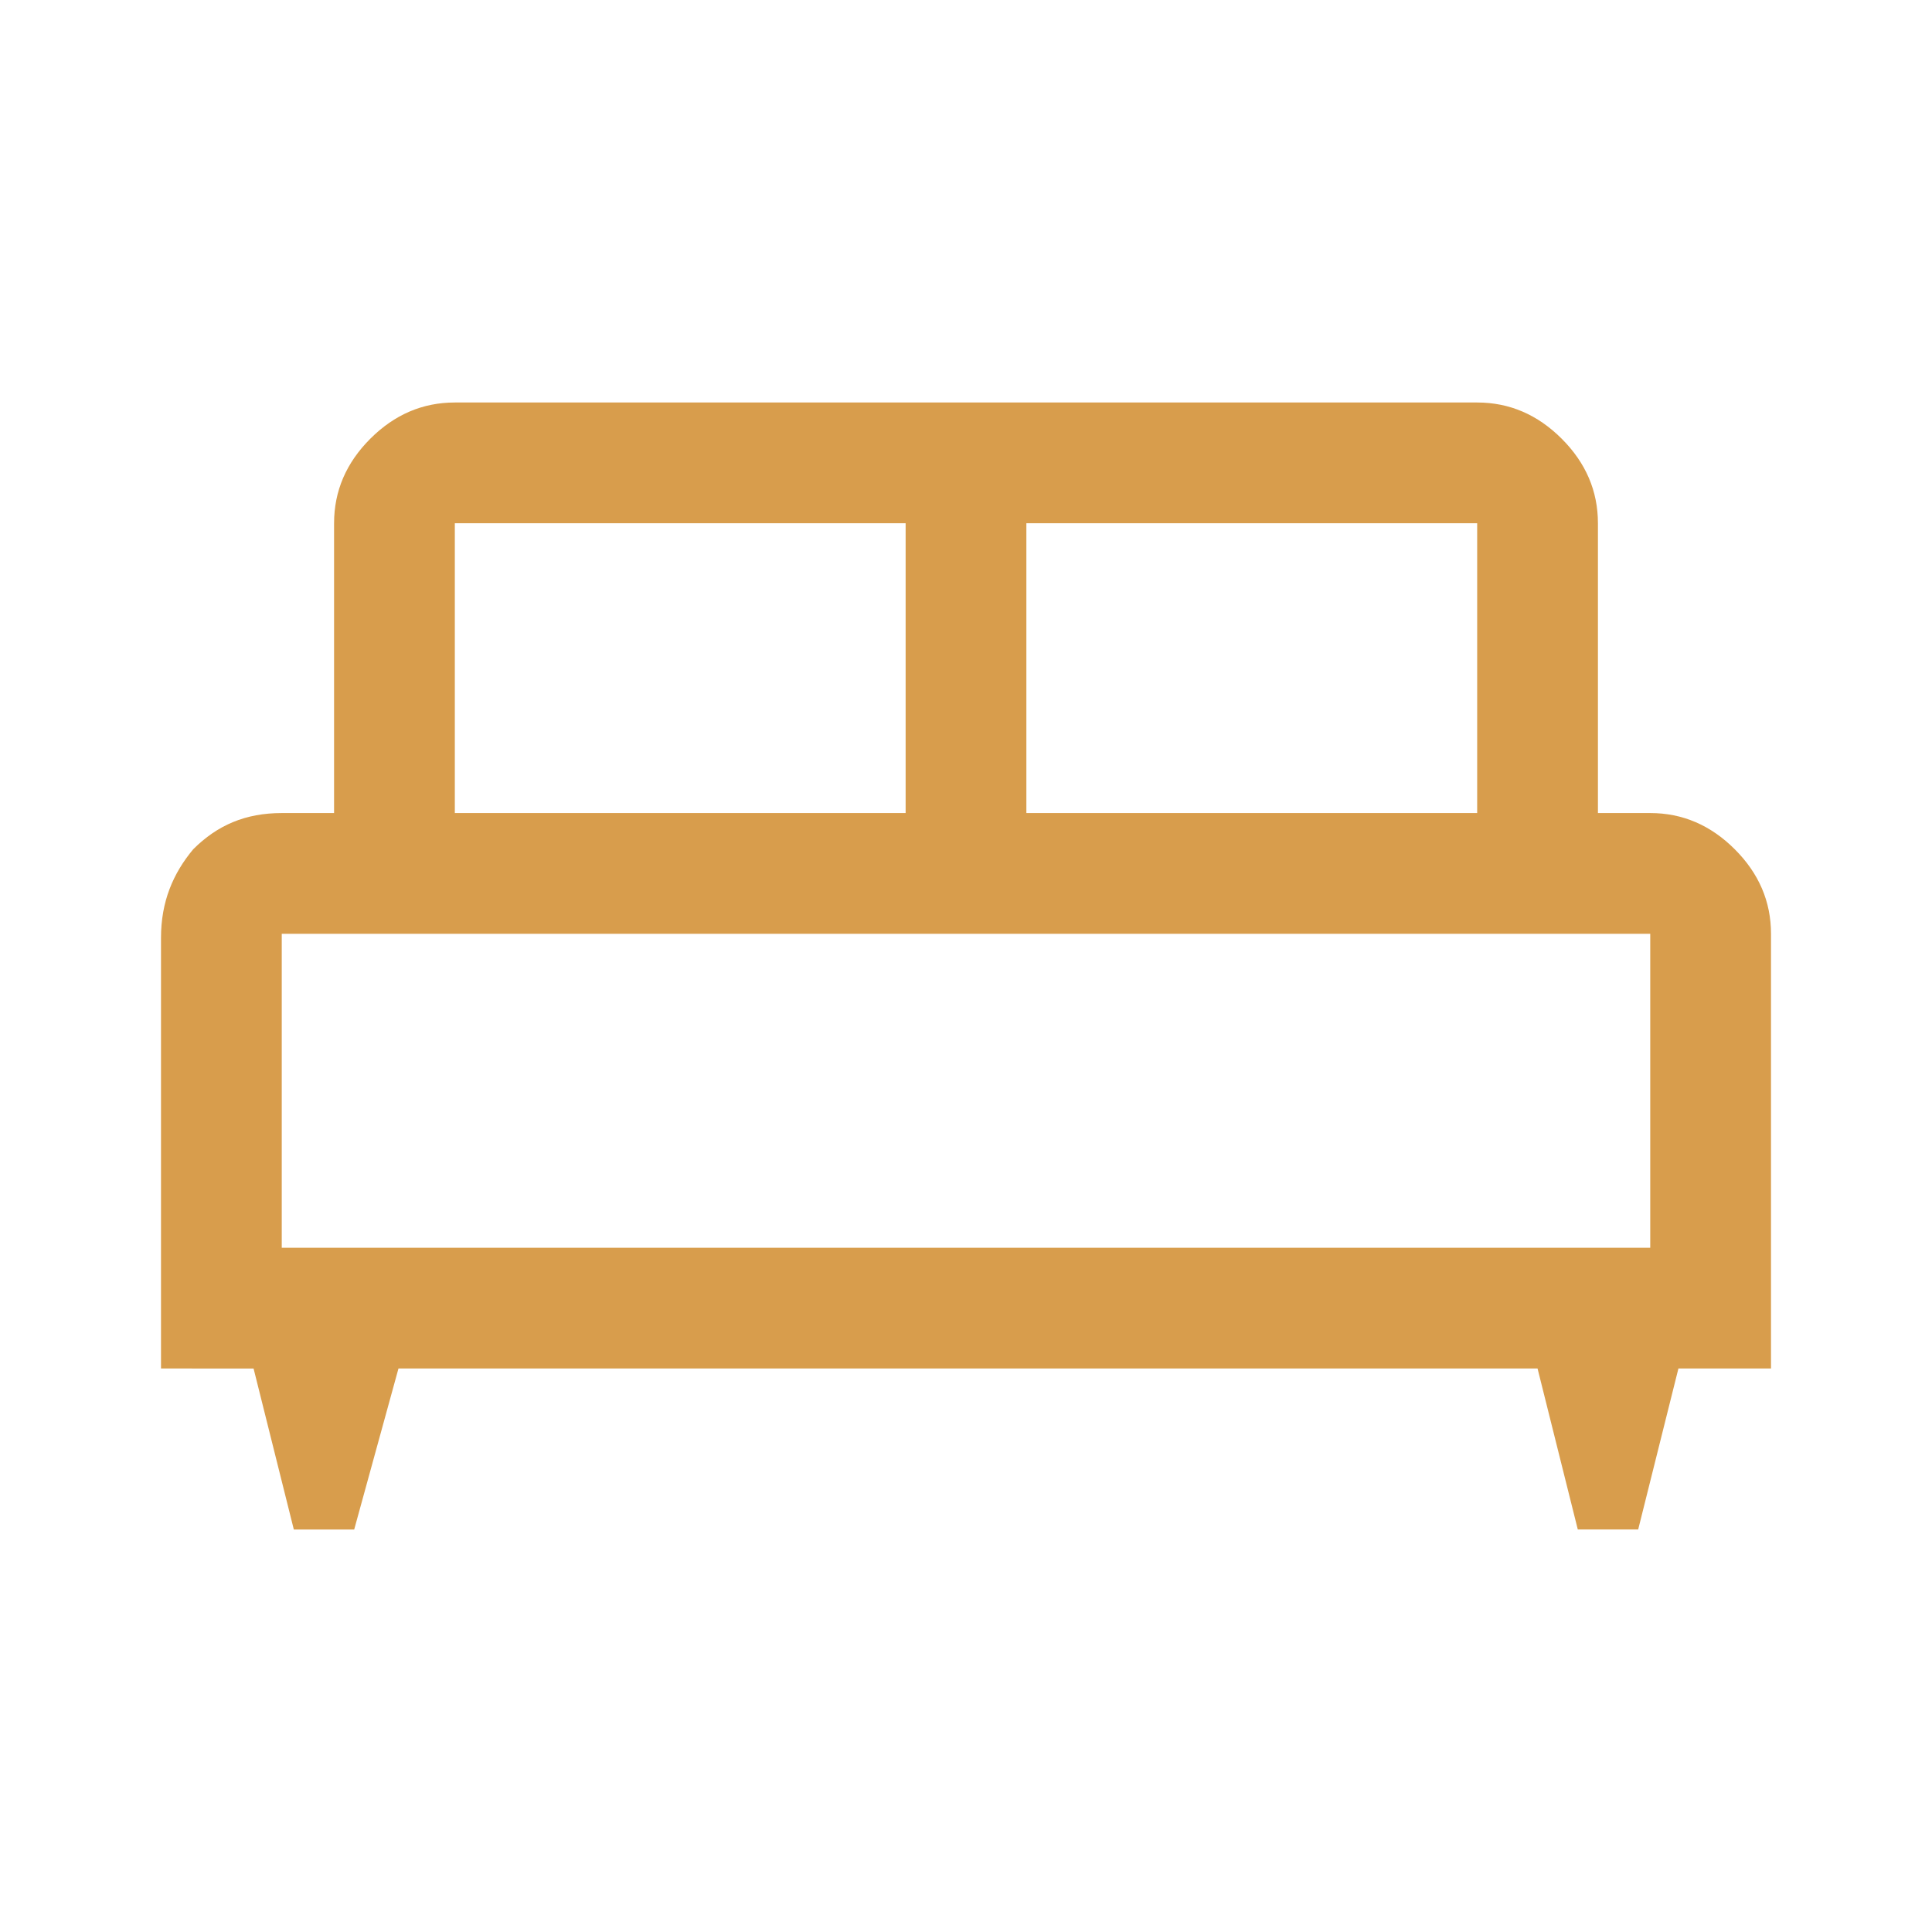 <?xml version="1.0" encoding="utf-8"?>
<!-- Generator: Adobe Illustrator 27.7.0, SVG Export Plug-In . SVG Version: 6.00 Build 0)  -->
<svg version="1.1" id="Calque_1" xmlns="http://www.w3.org/2000/svg" xmlns:xlink="http://www.w3.org/1999/xlink" x="0px" y="0px"
	 width="48px" height="48px" viewBox="0 0 48 48" style="enable-background:new 0 0 48 48;" xml:space="preserve">
<style type="text/css">
	.st0{fill:#D89D4C;}
</style>
<path class="st0" d="M8.8,38H7.3l-1-4H4V23.3c0-0.9,0.3-1.6,0.8-2.2c0.6-0.6,1.3-0.9,2.2-0.9h1.3V13c0-0.8,0.3-1.5,0.9-2.1
	c0.6-0.6,1.3-0.9,2.1-0.9h25.4c0.8,0,1.5,0.3,2.1,0.9c0.6,0.6,0.9,1.3,0.9,2.1v7.2H41c0.8,0,1.5,0.3,2.1,0.9s0.9,1.3,0.9,2.1V34
	h-2.3l-1,4h-1.5l-1-4H9.9L8.8,38z M25.5,20.2h11.2V13H25.5V20.2z M11.3,20.2h11.2V13H11.3V20.2z M7,31h34v-7.8H7V31z M41,31H7H41z"
	/>
</svg>
